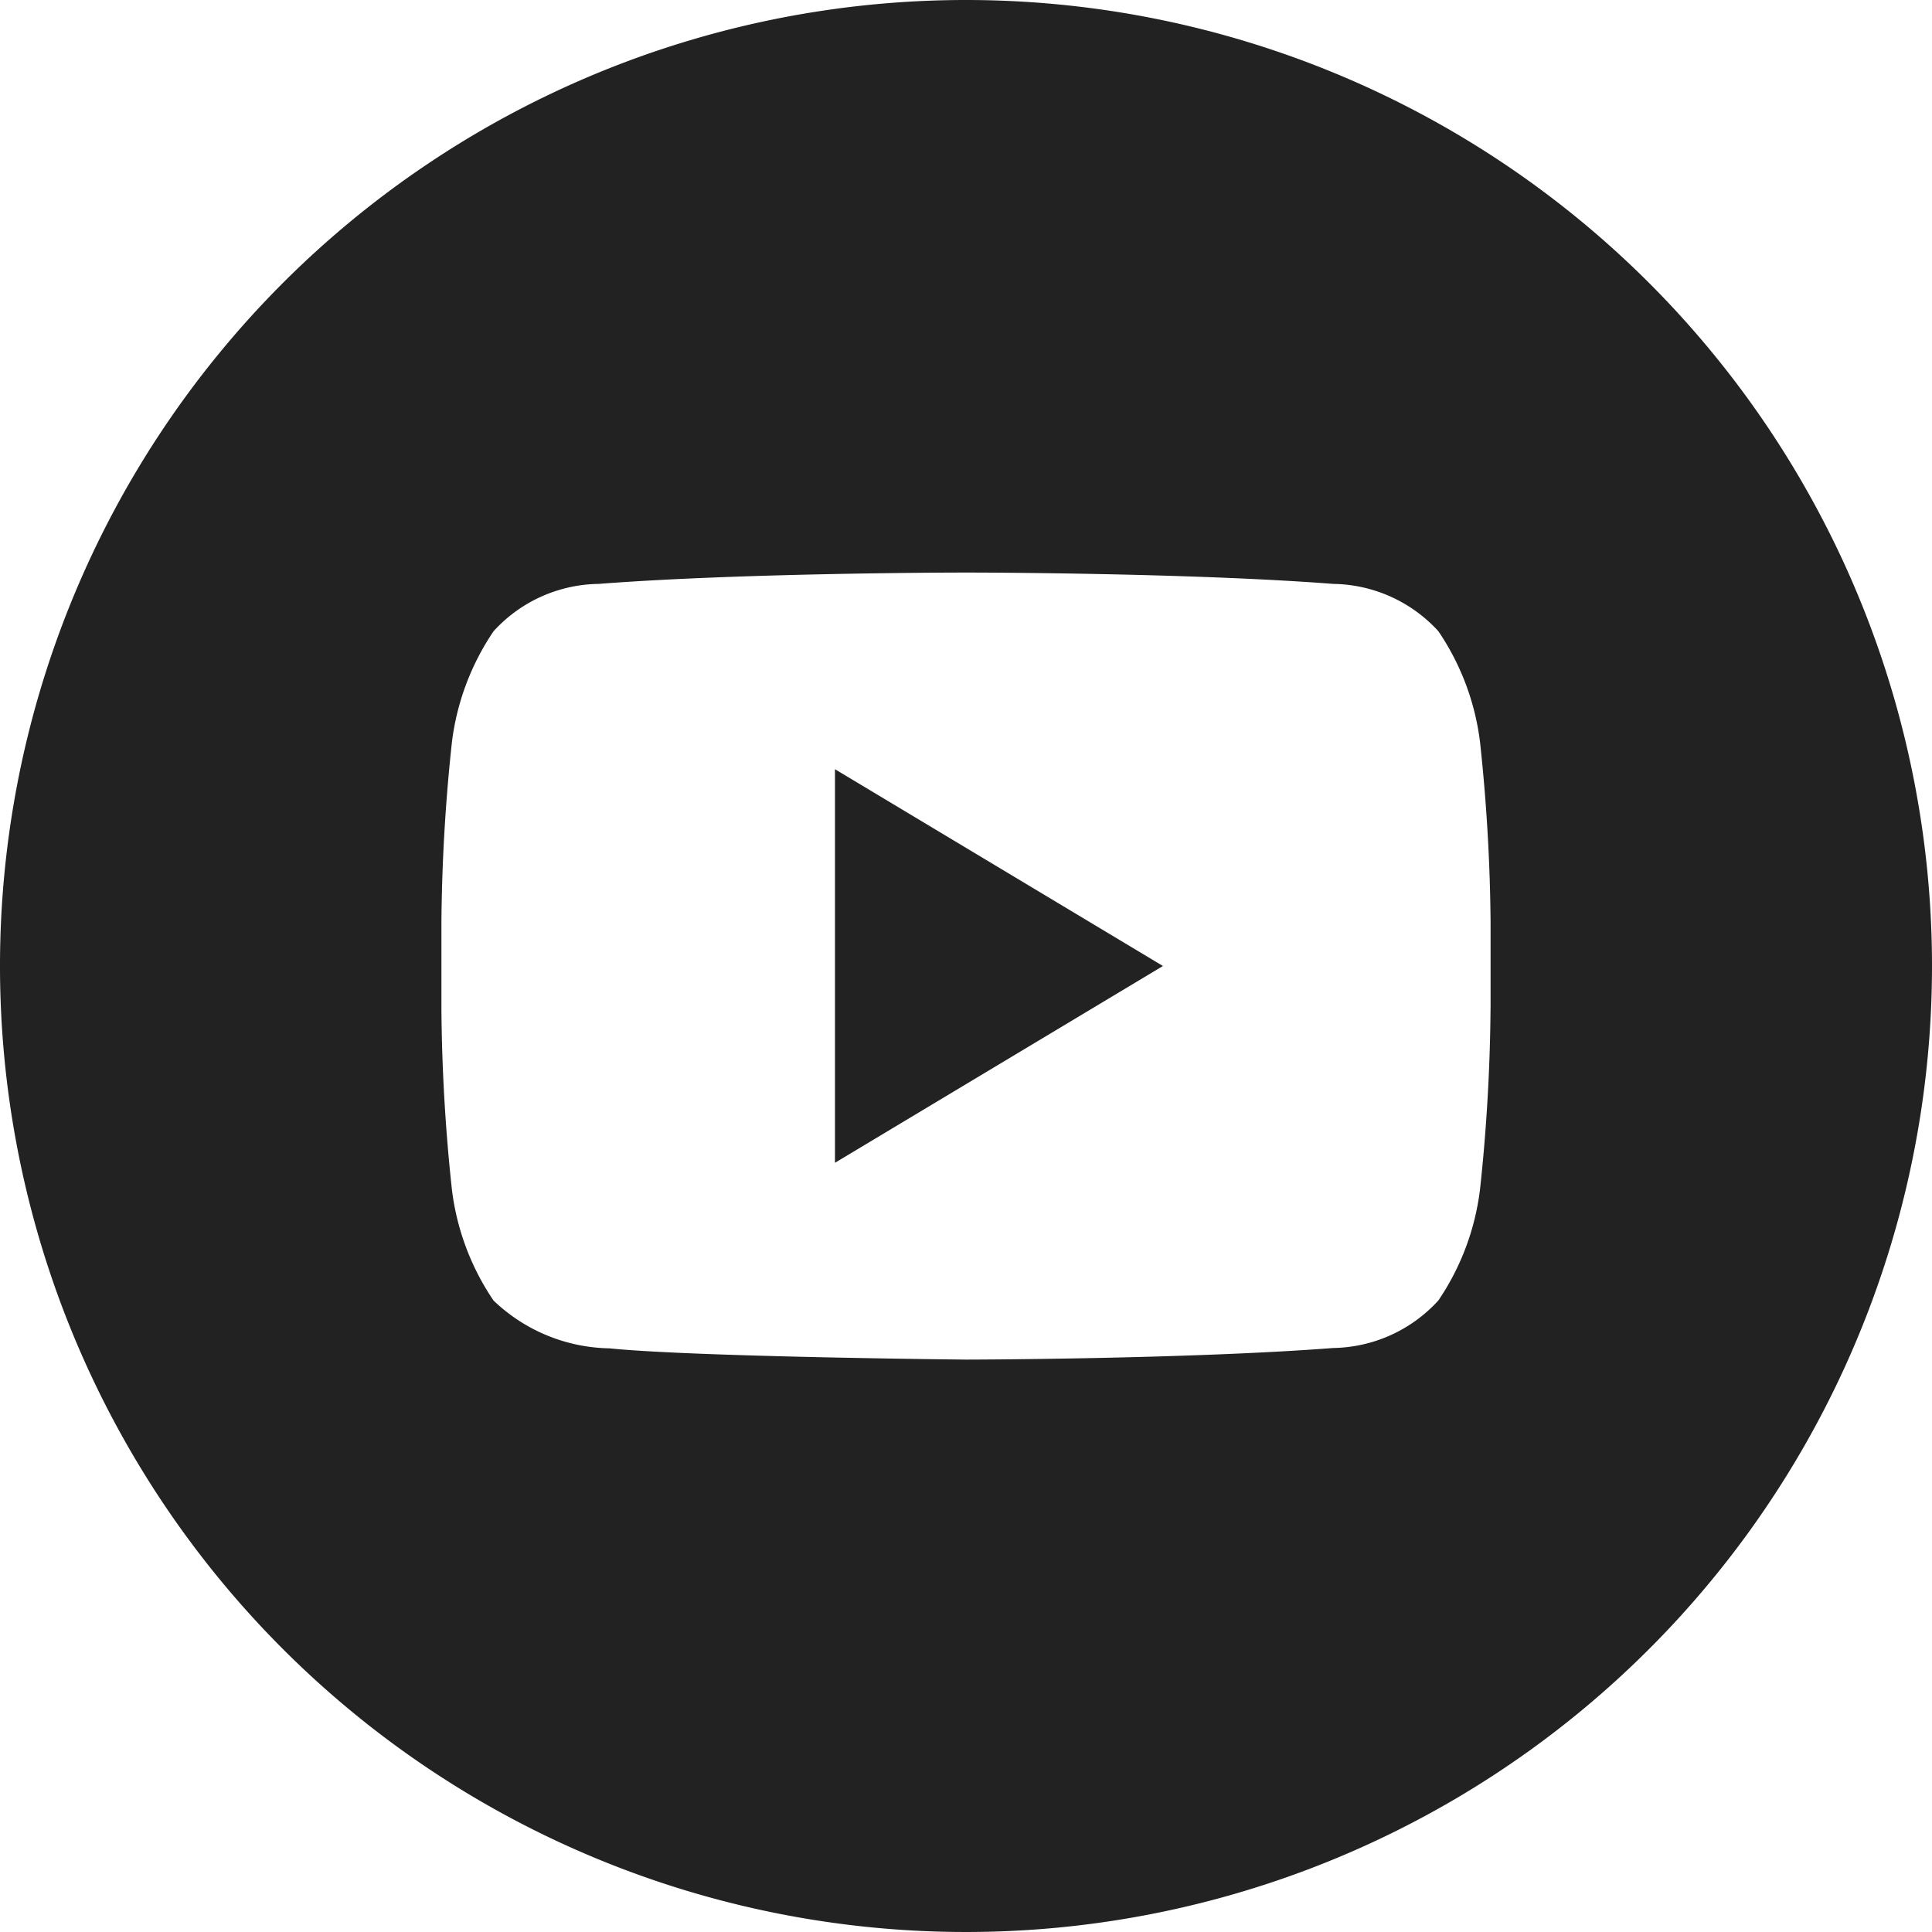 <svg xmlns="http://www.w3.org/2000/svg" width="40" height="40" viewBox="0 0 40 40">
  <g id="youtube" transform="translate(-68.375 -142)">
    <g id="youtube_1_" data-name="youtube (1)" transform="translate(68.375 142)">
      <path id="Path_19" data-name="Path 19" d="M13.83,20.889l6.79-4.074-6.79-4.074Z" transform="translate(3.457 3.185)" fill="#222"/>
      <path id="Path_20" data-name="Path 20" d="M20,0A20,20,0,1,0,40,20,20,20,0,0,0,20,0ZM30.86,20.876a37.3,37.3,0,0,1-.218,3.75,5.22,5.22,0,0,1-.863,2.3,3.011,3.011,0,0,1-2.176.983c-3.04.233-7.6.24-7.6.24s-5.647-.055-7.385-.233a3.555,3.555,0,0,1-2.4-.99,5.209,5.209,0,0,1-.862-2.3,37.264,37.264,0,0,1-.217-3.75V19.119a37.256,37.256,0,0,1,.217-3.749,5.237,5.237,0,0,1,.862-2.3,2.993,2.993,0,0,1,2.176-.981c3.039-.235,7.6-.235,7.6-.235h.01s4.56,0,7.6.235a3,3,0,0,1,2.176.98,5.22,5.22,0,0,1,.863,2.3,37.3,37.3,0,0,1,.218,3.75v1.757Z" fill="#222"/>
    </g>
  </g>
</svg>
